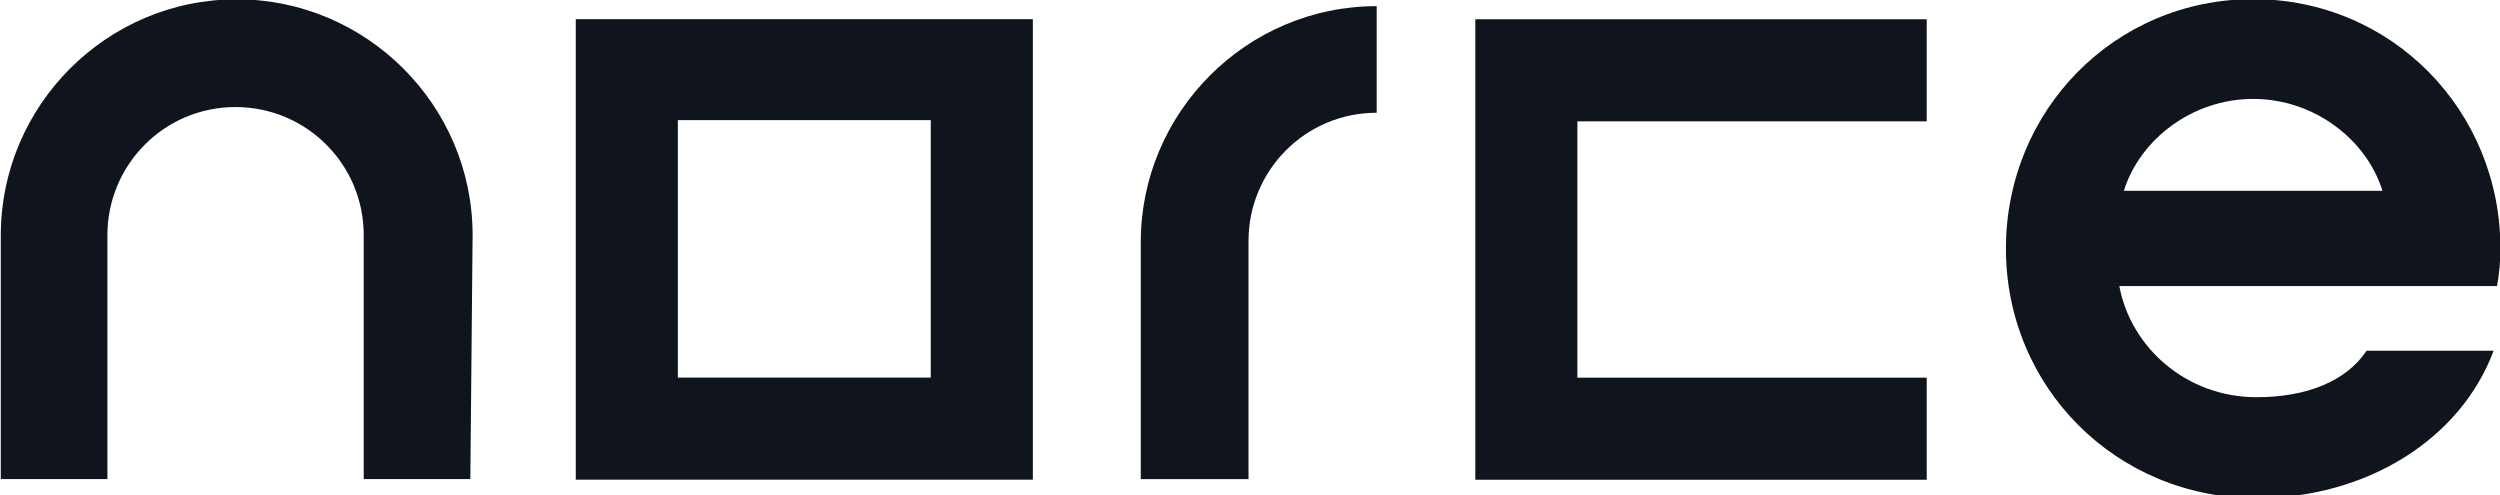 <svg xml:space="preserve" style="enable-background:new 0 0 313 62;" viewBox="0 0 313 62" y="0px" x="0px" xmlns:xlink="http://www.w3.org/1999/xlink" xmlns="http://www.w3.org/2000/svg" id="Layer_1" version="1.1">
<style type="text/css">
	.st0{display:none;}
	.st1{display:inline;}
	.st2{fill:#10141D;}
</style>
<g transform="matrix(1.42,0,0,1.42,-841.4,-455.6)">
	<g class="st0" transform="matrix(1,0,0,1,854.915,1081.593)">
		<g class="st1" transform="matrix(1,0,0,1,0,0)">
			<path d="M-262.3-718.5l0-40.6l41.1,0l0,40.7l-9,0l0-31.7l-23.1,0l0,31.7L-262.3-718.5z" class="st2"></path>
		</g>
	</g>
	<g class="st0" transform="matrix(1,0,0,1,0,0)">
		<g class="st1" transform="matrix(1,0,0,1,1467.506,1082.059)">
			<g transform="matrix(1,0,0,1,0,0)">
				<path d="M-804-761.2c12.7,0,22,9.4,22,22c0,12.5-9.3,22-22,22c-12.7,0-22-9.4-22-22
					C-826-751.8-816.7-761.2-804-761.2z M-804-726.4c7.4,0,12.4-5.4,12.4-12.9c0-7.5-5-12.9-12.4-12.9s-12.4,5.4-12.4,12.9
					C-816.4-731.8-811.4-726.4-804-726.4z" class="st2"></path>
			</g>
		</g>
	</g>
	<g class="st0" transform="matrix(1,0,0,1,1955.943,1081.744)">
		<g class="st1" transform="matrix(1,0,0,1,0,0)">
			<path d="M-1253.6-718.7h-9v-40.6h20.5v9h-11.5V-718.7z" class="st2"></path>
		</g>
	</g>
	<g class="st0" transform="matrix(1,0,0,1,2431.863,1081.95)">
		<g class="st1" transform="matrix(1,0,0,1,0,0)">
			<path d="M-1676.9-735.9c-1.2,5.9-5.9,9.8-12.1,9.8c-7.4,0-12.3-5.3-12.3-13c0-7.7,5-13,12.3-13
				c3.8,0,6.6,1.5,8.7,3.9l6.9-6.3c-3.9-4-9-6.5-15.7-6.5c-12.6,0-22,9.3-22,22c0,12.6,9.3,22,22,22c11.3,0,20.2-7.8,21.6-18.7
				H-1676.9z" class="st2"></path>
		</g>
	</g>
	<g class="st0" transform="matrix(1,0,0,1,3027.112,1081.98)">
		<g class="st1" transform="matrix(1,0,0,1,0,0)">
			<path d="M-2215.8-718.9h-39.4v-40.6h39.4l0,23.6h-30.4v8h30.4V-718.9z M-2246.3-744.3h21.4l0-6.1h-21.4V-744.3z" class="st2"></path>
		</g>
	</g>
	<g class="st0" transform="matrix(1,0,0,1,855.205,1071.884)">
		<g class="st1" transform="matrix(1,0,0,1,0,0)">
			<path d="M-221.2-708.8h-9.4l0-21.5c0-6.3-5.1-11.3-11.3-11.3c-6.3,0-11.3,5.1-11.3,11.3l0,21.5h-9.4l0-21.5
				c0-11.4,9.3-20.8,20.8-20.8c11.4,0,20.8,9.3,20.8,20.8L-221.2-708.8z" class="st2"></path>
		</g>
	</g>
	<g class="st0" transform="matrix(1,0,0,1,1467.3,1081.637)">
		<g class="st1" transform="matrix(1,0,0,1,0,0)">
			<path d="M-783.7-718.5H-824v-40.6h40.3V-718.5z M-815-727.5h22.3v-22.7H-815V-727.5z" class="st2"></path>
		</g>
	</g>
	<g class="st0" transform="matrix(1,0,0,1,1954.616,1075.087)">
		<g class="st1" transform="matrix(1,0,0,1,0,0)">
			<path d="M-1252.1-712h-9.4v-20.9c0-11.4,9.3-20.8,20.8-20.8v9.4c-6.3,0-11.3,5.1-11.3,11.3V-712z" class="st2"></path>
		</g>
	</g>
	<g class="st0" transform="matrix(1,0,0,1,2429.612,1081.744)">
		<g class="st1" transform="matrix(1,0,0,1,0,0)">
			<path d="M-1667.2-718.6l-39.8,0v-40.6l39.8,0l0,9l-30.8,0v22.6l30.8,0L-1667.2-718.6z" class="st2"></path>
		</g>
	</g>
	<g class="st0" transform="matrix(1,0,0,1,3022.795,1082.067)">
		<g class="st1" transform="matrix(1,0,0,1,0,0)">
			<path d="M-2243.4-736c1,5.4,5.9,9.8,12.1,9.8c4.4,0,7.9-1.4,9.7-4.1h11.2c-2.9,7.8-11.2,13-20.9,13
				c-12.4,0-22.1-9.8-22.1-22s9.6-22,21.8-22s21.8,9.8,21.8,22c0,1.1-0.1,2.2-0.3,3.3H-2243.4z M-2243-744.4h22.8
				c-1.4-4.5-6-8.1-11.4-8.1C-2237-752.5-2241.6-748.9-2243-744.4z" class="st2"></path>
		</g>
	</g>
	<g class="st0" transform="matrix(1,0,0,1,854.915,1081.593)">
		<g class="st1" transform="matrix(1,0,0,1,0,0)">
			<path d="M-262.3-718.5l0-40.6l41.1,0l0,40.7l-9,0l0-31.7l-23.1,0l0,31.7L-262.3-718.5z" class="st2"></path>
		</g>
	</g>
	<g class="st0" transform="matrix(1,0,0,1,0,0)">
		<g class="st1" transform="matrix(1,0,0,1,1467.506,1082.059)">
			<g transform="matrix(1,0,0,1,0,0)">
				<path d="M-804-761.2c12.7,0,22,9.4,22,22c0,12.5-9.3,22-22,22c-12.7,0-22-9.4-22-22
					C-826-751.8-816.7-761.2-804-761.2z M-804-726.4c7.4,0,12.4-5.4,12.4-12.9c0-7.5-5-12.9-12.4-12.9s-12.4,5.4-12.4,12.9
					C-816.4-731.8-811.4-726.4-804-726.4z" class="st2"></path>
			</g>
		</g>
	</g>
	<g class="st0" transform="matrix(1,0,0,1,1955.943,1081.744)">
		<g class="st1" transform="matrix(1,0,0,1,0,0)">
			<path d="M-1253.6-718.7h-9v-40.6h20.5v9h-11.5V-718.7z" class="st2"></path>
		</g>
	</g>
	<g class="st0" transform="matrix(1,0,0,1,2431.863,1081.95)">
		<g class="st1" transform="matrix(1,0,0,1,0,0)">
			<path d="M-1676.9-735.9c-1.2,5.9-5.9,9.8-12.1,9.8c-7.4,0-12.3-5.3-12.3-13c0-7.7,5-13,12.3-13
				c3.8,0,6.6,1.5,8.7,3.9l6.9-6.3c-3.9-4-9-6.5-15.7-6.5c-12.6,0-22,9.3-22,22c0,12.6,9.3,22,22,22c11.3,0,20.2-7.8,21.6-18.7
				H-1676.9z" class="st2"></path>
		</g>
	</g>
	<g class="st0" transform="matrix(1,0,0,1,3027.112,1081.98)">
		<g class="st1" transform="matrix(1,0,0,1,0,0)">
			<path d="M-2215.8-718.9h-39.4v-40.6h39.4l0,23.6h-30.4v8h30.4V-718.9z M-2246.3-744.3h21.4l0-6.1h-21.4V-744.3z" class="st2"></path>
		</g>
	</g>
	<g class="st0" transform="matrix(1,0,0,1,855.205,1071.884)">
		<g class="st1" transform="matrix(1,0,0,1,0,0)">
			<path d="M-221.2-708.8h-9.4l0-21.5c0-6.3-5.1-11.3-11.3-11.3c-6.3,0-11.3,5.1-11.3,11.3l0,21.5h-9.4l0-21.5
				c0-11.4,9.3-20.8,20.8-20.8c11.4,0,20.8,9.3,20.8,20.8L-221.2-708.8z" class="st2"></path>
		</g>
	</g>
	<g class="st0" transform="matrix(1,0,0,1,1467.3,1081.637)">
		<g class="st1" transform="matrix(1,0,0,1,0,0)">
			<path d="M-783.7-718.5H-824v-40.6h40.3V-718.5z M-815-727.5h22.3v-22.7H-815V-727.5z" class="st2"></path>
		</g>
	</g>
	<g class="st0" transform="matrix(1,0,0,1,1954.616,1075.087)">
		<g class="st1" transform="matrix(1,0,0,1,0,0)">
			<path d="M-1252.1-712h-9.4v-20.9c0-11.4,9.3-20.8,20.8-20.8v9.4c-6.3,0-11.3,5.1-11.3,11.3V-712z" class="st2"></path>
		</g>
	</g>
	<g class="st0" transform="matrix(1,0,0,1,2429.612,1081.744)">
		<g class="st1" transform="matrix(1,0,0,1,0,0)">
			<path d="M-1667.2-718.6l-39.8,0v-40.6l39.8,0l0,9l-30.8,0v22.6l30.8,0L-1667.2-718.6z" class="st2"></path>
		</g>
	</g>
	<g class="st0" transform="matrix(1,0,0,1,3022.795,1082.067)">
		<g class="st1" transform="matrix(1,0,0,1,0,0)">
			<path d="M-2243.4-736c1,5.4,5.9,9.8,12.1,9.8c4.4,0,7.9-1.4,9.7-4.1h11.2c-2.9,7.8-11.2,13-20.9,13
				c-12.4,0-22.1-9.8-22.1-22s9.6-22,21.8-22s21.8,9.8,21.8,22c0,1.1-0.1,2.2-0.3,3.3H-2243.4z M-2243-744.4h22.8
				c-1.4-4.5-6-8.1-11.4-8.1C-2237-752.5-2241.6-748.9-2243-744.4z" class="st2"></path>
		</g>
	</g>
	<g transform="matrix(1,0,0,1,0,0)">
		<g transform="matrix(1,0,0,1,3022.795,1082.067)">
			<g transform="matrix(1,0,0,1,0,0)">
				<path d="M-2243.4-736c1,5.4,5.9,9.8,12.1,9.8c4.4,0,7.9-1.4,9.7-4.1h11.2c-2.9,7.8-11.2,13-20.9,13
					c-12.4,0-22.1-9.8-22.1-22s9.6-22,21.8-22s21.8,9.8,21.8,22c0,1.1-0.1,2.2-0.3,3.3H-2243.4z M-2243-744.4h22.8
					c-1.4-4.5-6-8.1-11.4-8.1C-2237-752.5-2241.6-748.9-2243-744.4z" class="st2"></path>
			</g>
		</g>
		<g transform="matrix(1,0,0,1,855.205,1071.884)">
			<g transform="matrix(1,0,0,1,0,0)">
				<path d="M-221.2-708.8h-9.4l0-21.5c0-6.3-5.1-11.3-11.3-11.3c-6.3,0-11.3,5.1-11.3,11.3l0,21.5h-9.4l0-21.5
					c0-11.4,9.3-20.8,20.8-20.8c11.4,0,20.8,9.3,20.8,20.8L-221.2-708.8z" class="st2"></path>
			</g>
		</g>
		<g transform="matrix(1,0,0,1,1954.616,1075.087)">
			<g transform="matrix(1,0,0,1,0,0)">
				<path d="M-1252.1-712h-9.4v-20.9c0-11.4,9.3-20.8,20.8-20.8v9.4c-6.3,0-11.3,5.1-11.3,11.3V-712z" class="st2"></path>
			</g>
		</g>
		<g transform="matrix(1,0,0,1,2429.612,1081.744)">
			<g transform="matrix(1,0,0,1,0,0)">
				<path d="M-1667.2-718.6l-39.8,0v-40.6l39.8,0l0,9l-30.8,0v22.6l30.8,0L-1667.2-718.6z" class="st2"></path>
			</g>
		</g>
		<g transform="matrix(1,0,0,1,1467.3,1081.637)">
			<g transform="matrix(1,0,0,1,0,0)">
				<path d="M-783.7-718.5H-824v-40.6h40.3V-718.5z M-815-727.5h22.3v-22.7H-815V-727.5z" class="st2"></path>
			</g>
		</g>
	</g>
</g>
</svg>
